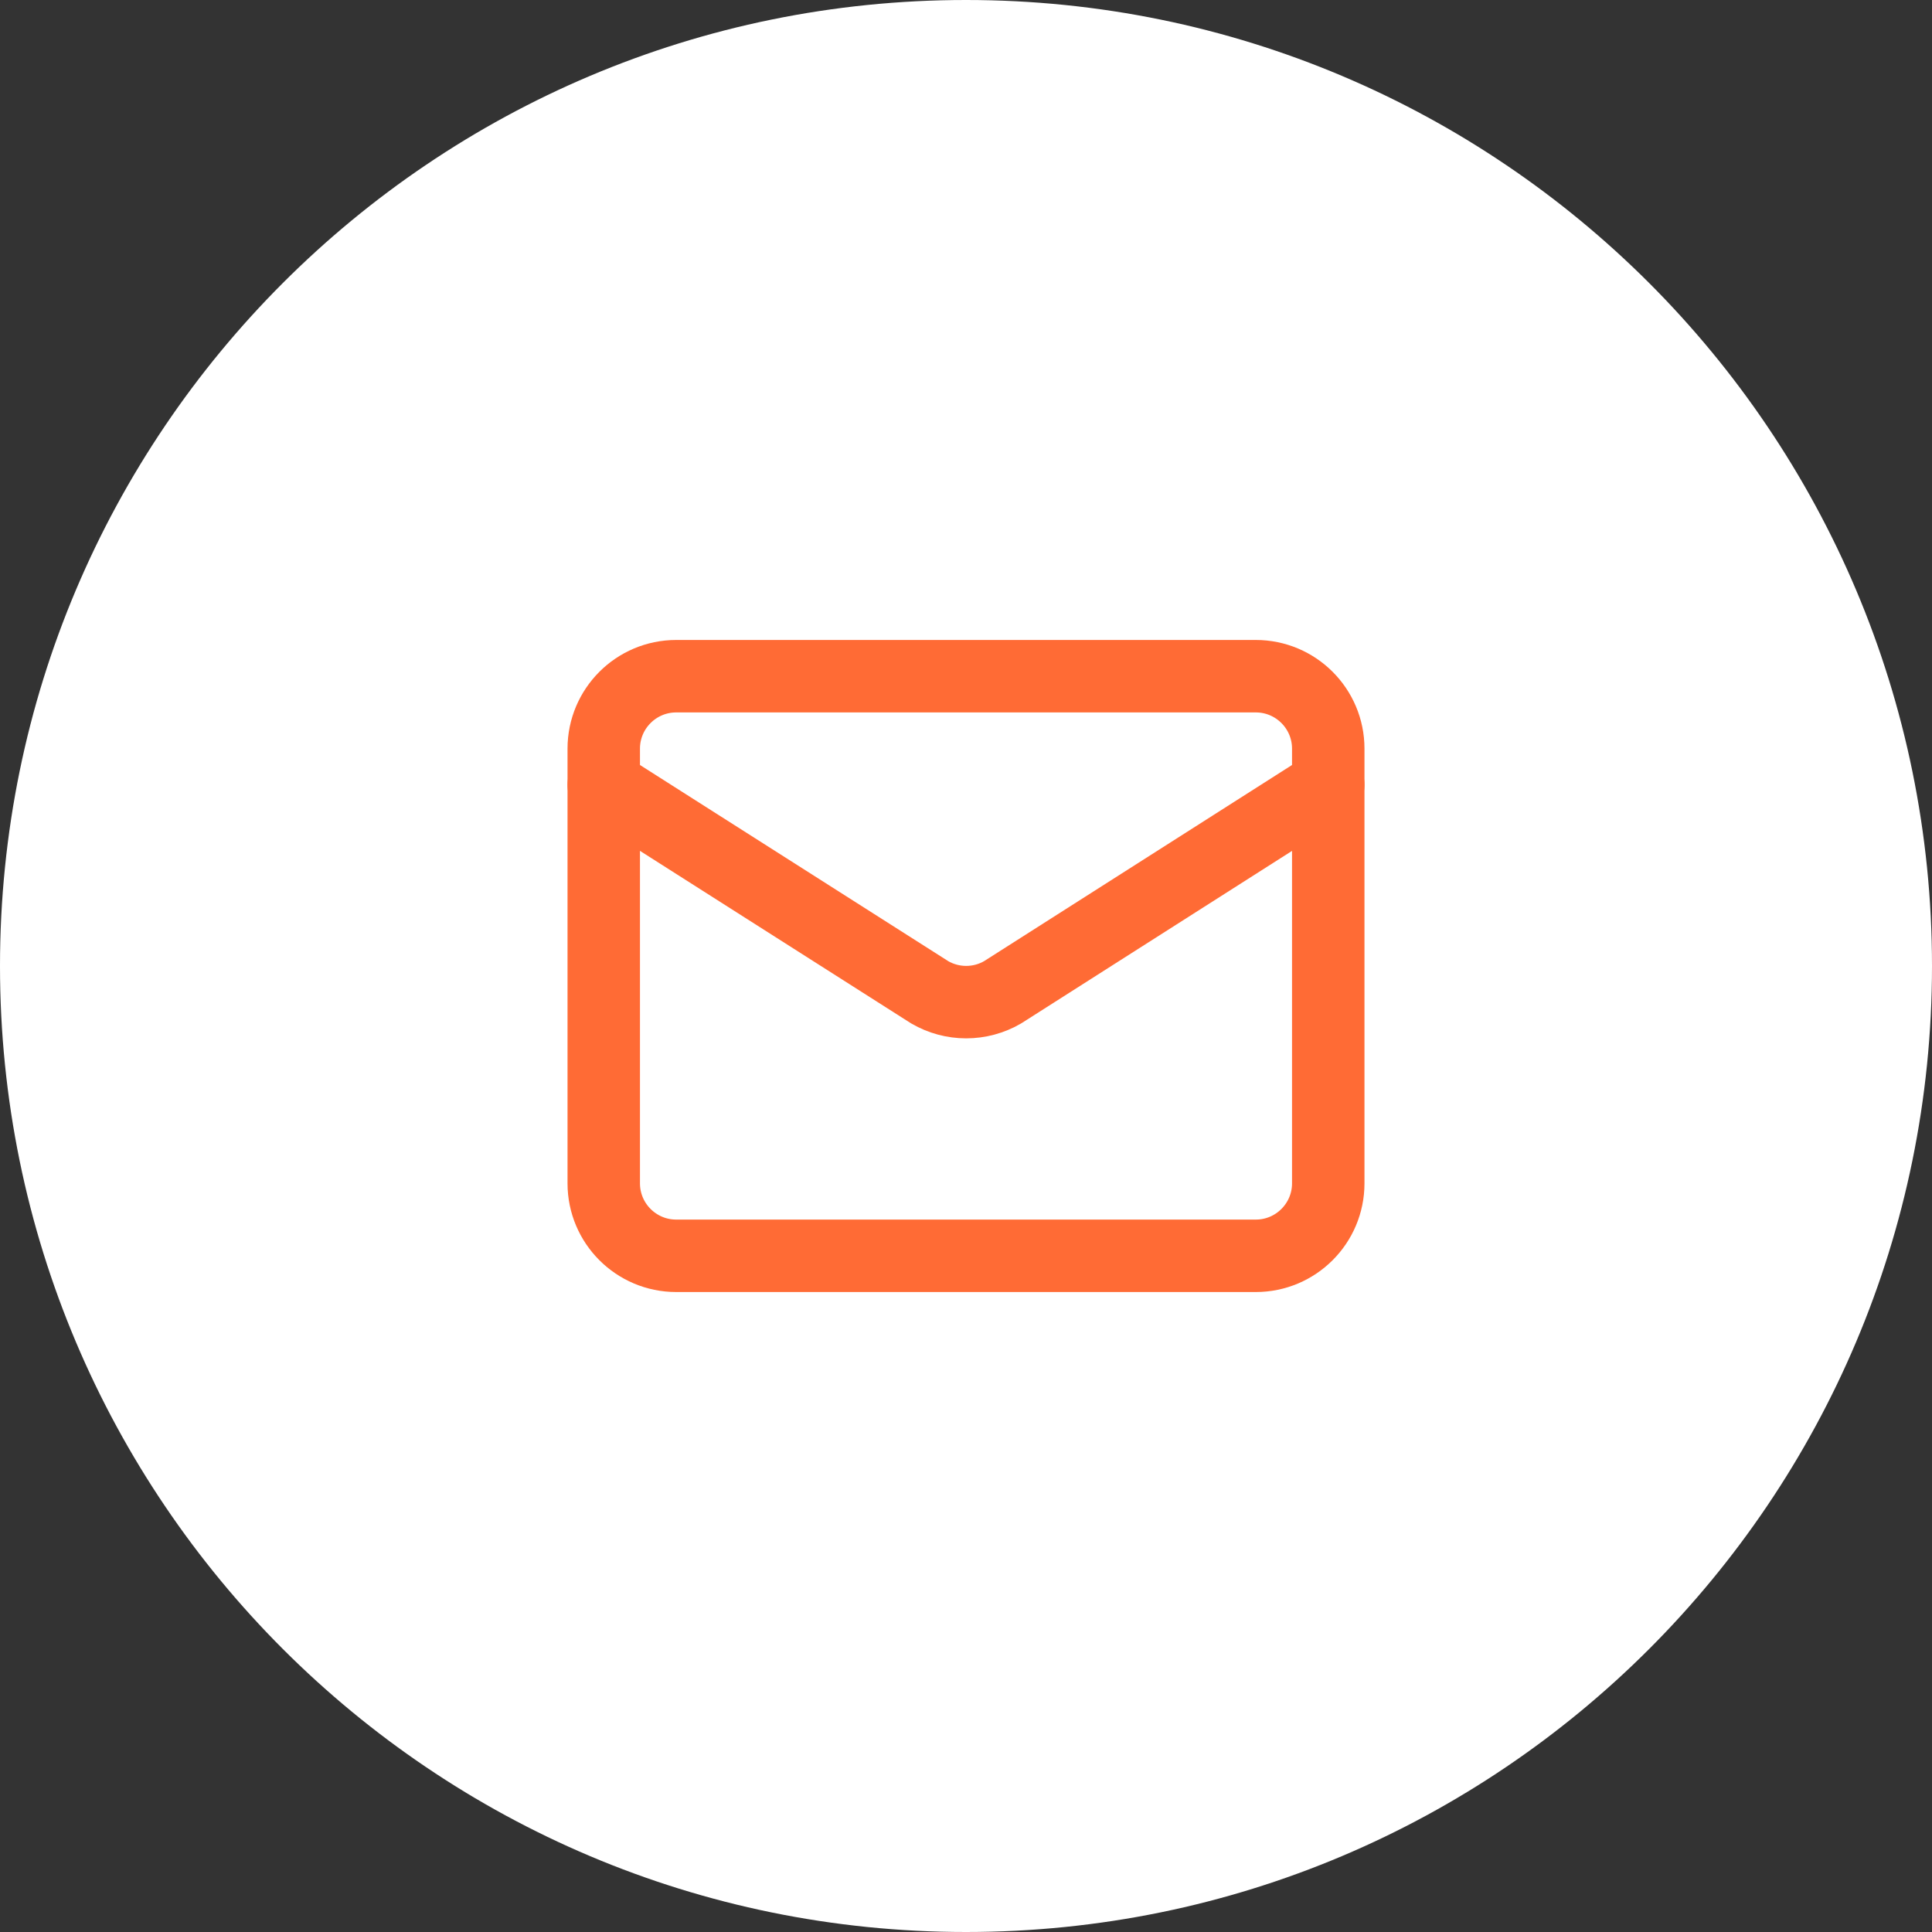 <svg width="40" height="40" viewBox="0 0 40 40" fill="none" xmlns="http://www.w3.org/2000/svg">
<rect x="0" y="0" width="40" height="40" fill="#333333" stroke="none"/>
<path d="M0 20C0 8.954 8.954 0 20 0C31.046 0 40 8.954 40 20C40 31.046 31.046 40 20 40C8.954 40 0 31.046 0 20Z" fill="white"/>
<path d="M27.5 16.25L20.757 20.545C20.528 20.678 20.268 20.748 20.003 20.748C19.739 20.748 19.479 20.678 19.25 20.545L12.5 16.25" stroke="#FF6B35" stroke-width="1.5" stroke-linecap="round" stroke-linejoin="round"/>
<path d="M26 14H14C13.172 14 12.5 14.672 12.5 15.5V24.5C12.5 25.328 13.172 26 14 26H26C26.828 26 27.5 25.328 27.5 24.5V15.5C27.5 14.672 26.828 14 26 14Z" stroke="#FF6B35" stroke-width="1.5" stroke-linecap="round" stroke-linejoin="round"/>
</svg>
